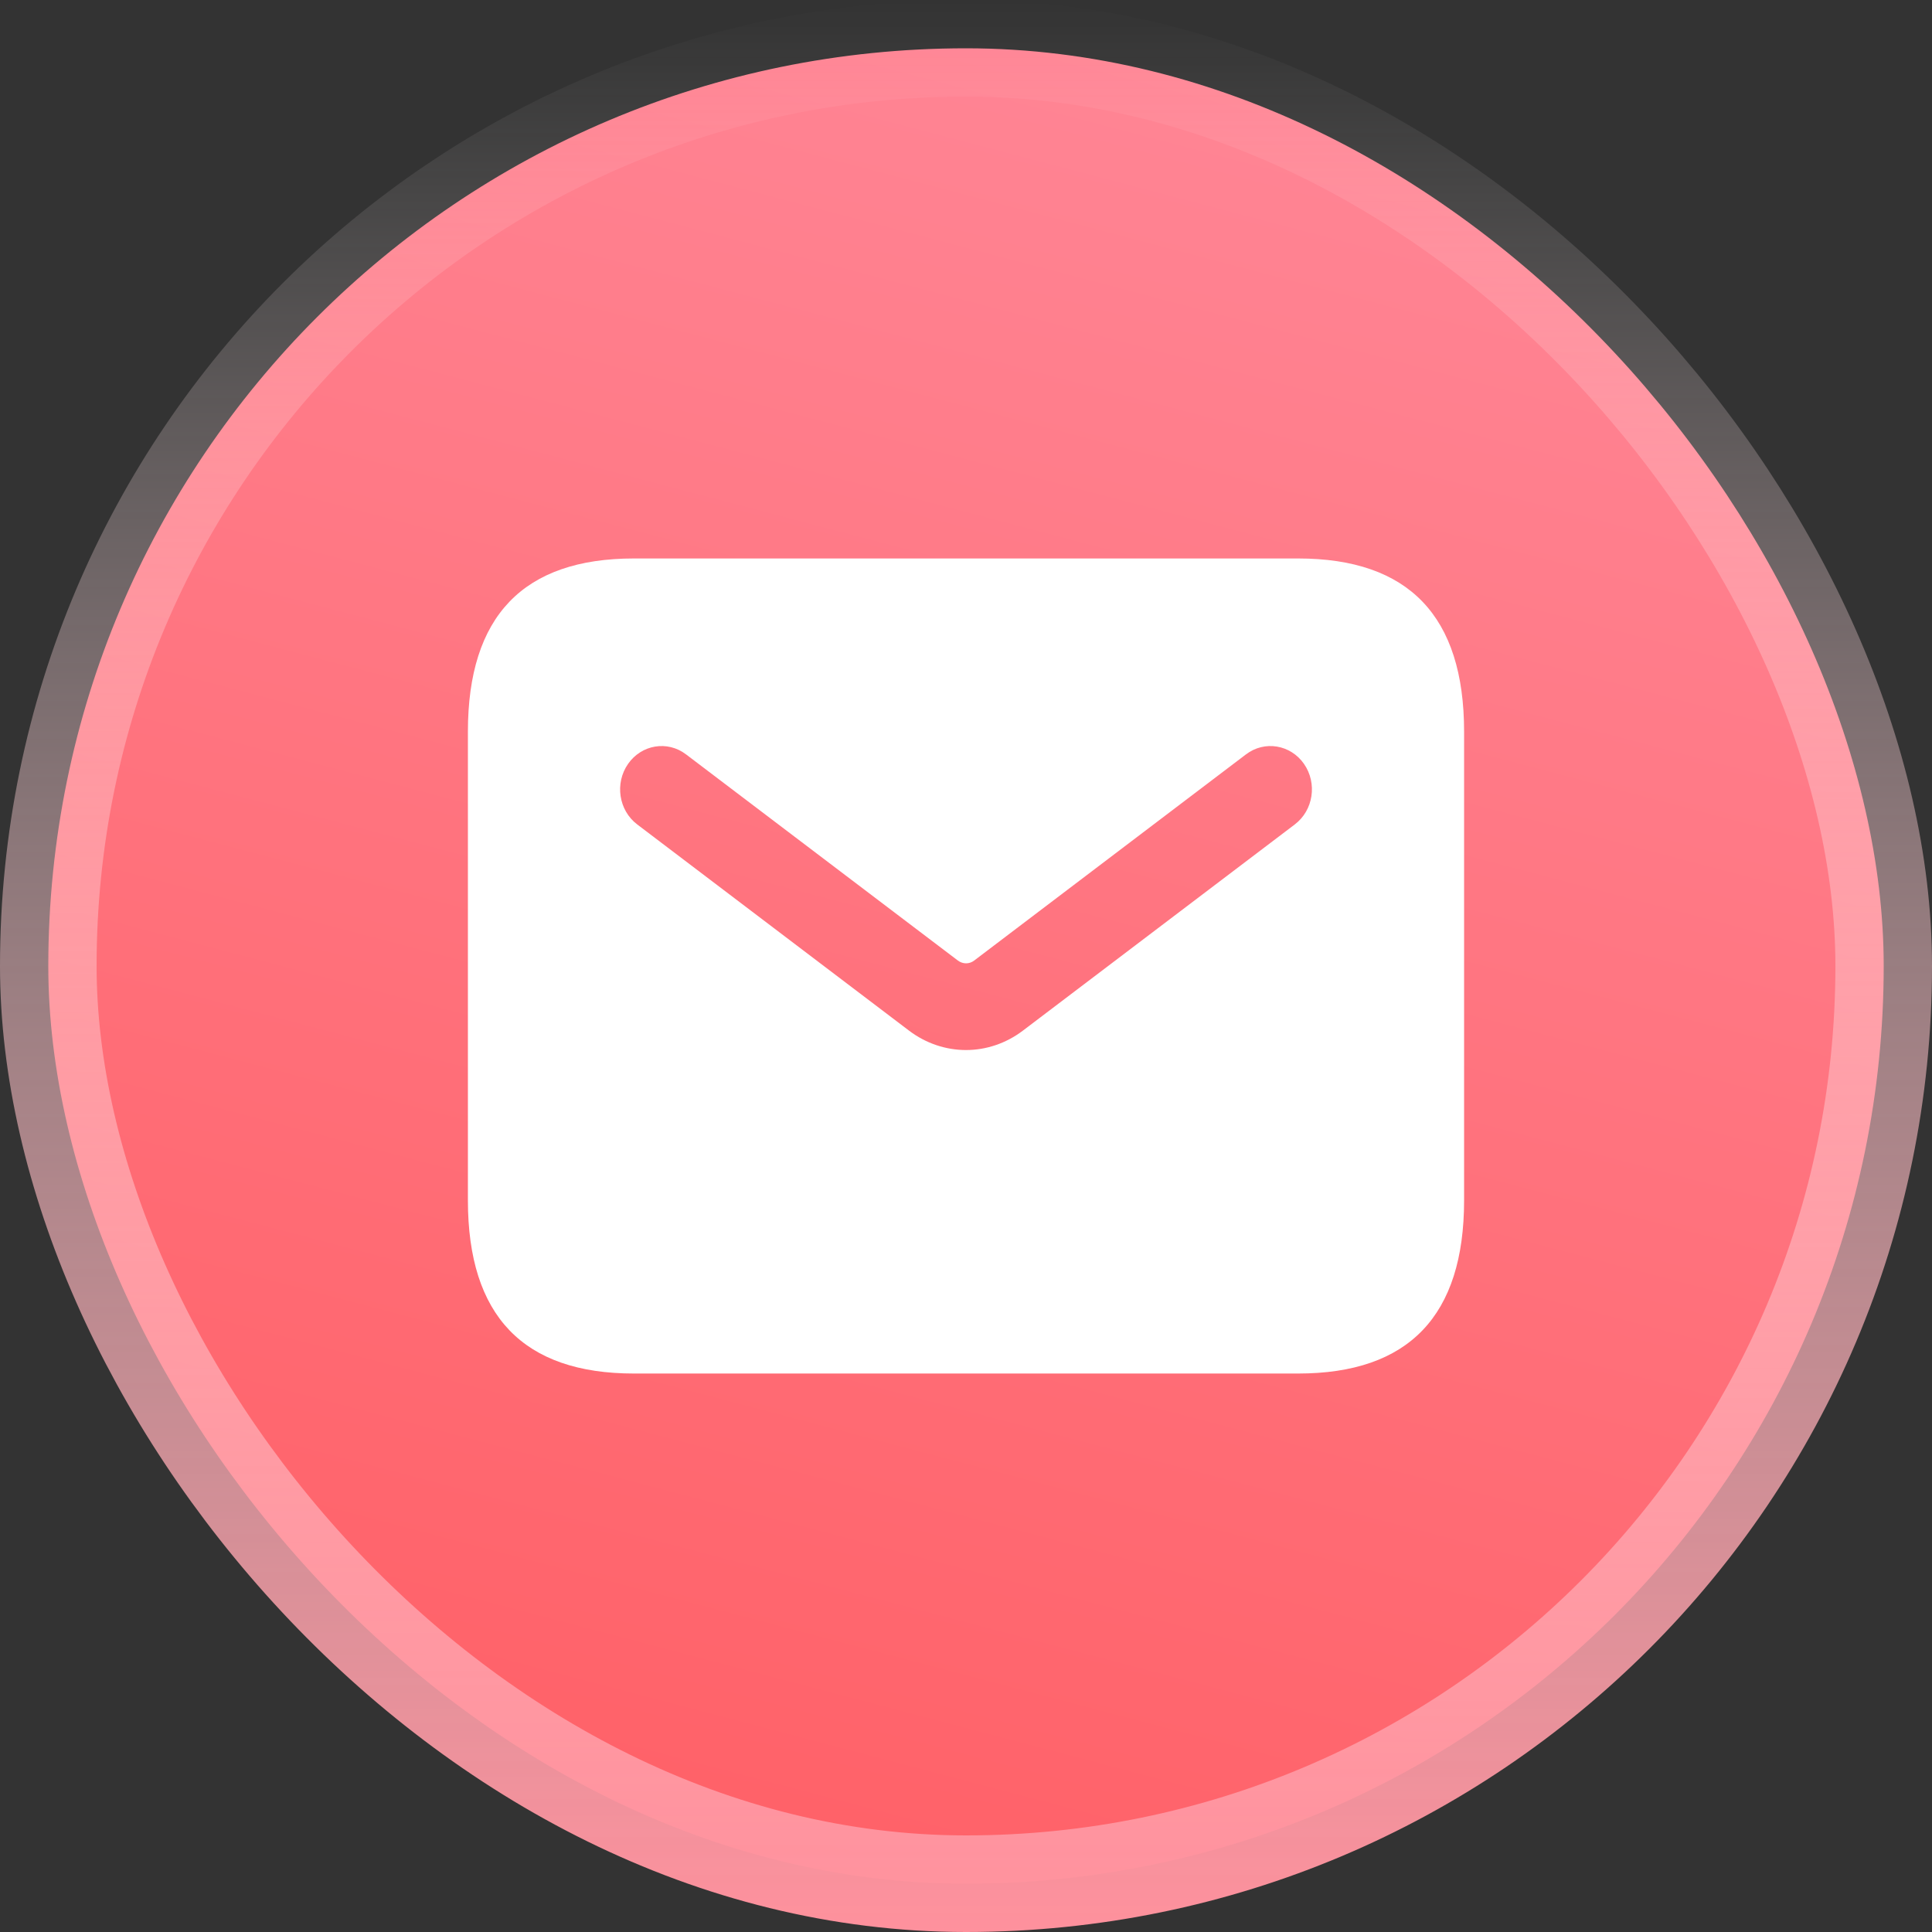 <svg width="32" height="32" viewBox="0 0 32 32" fill="none" xmlns="http://www.w3.org/2000/svg">
<rect x="0" y="0" width="32" height="32" fill="#333333" stroke="none"/>
<g clip-path="url(#clip0_2097_38651)">
<rect x="0.8" y="0.8" width="30.4" height="30.4" rx="15.2" fill="url(#paint0_linear_2097_38651)" stroke="url(#paint1_linear_2097_38651)" stroke-width="1.6"/>
<path d="M21.5 9.25H10.5C8.667 9.25 7.75 10.206 7.75 12.119V19.881C7.75 21.794 8.667 22.75 10.5 22.75H21.5C23.333 22.75 24.25 21.794 24.25 19.881V12.119C24.25 10.206 23.333 9.25 21.5 9.25ZM21.446 13.655L16.943 17.07C16.661 17.284 16.33 17.392 16 17.392C15.67 17.392 15.338 17.284 15.057 17.071L10.554 13.655C10.247 13.422 10.179 12.973 10.403 12.652C10.626 12.333 11.054 12.26 11.363 12.495L15.866 15.91C15.947 15.97 16.054 15.972 16.135 15.91L20.637 12.495C20.946 12.26 21.375 12.333 21.598 12.652C21.822 12.974 21.753 13.422 21.446 13.655Z" fill="white"/>
</g>
<defs>
<linearGradient id="paint0_linear_2097_38651" x1="-8.27848e-07" y1="33.6" x2="10.364" y2="-5.705" gradientUnits="userSpaceOnUse">
<stop stop-color="#FF5A5F"/>
<stop offset="1" stop-color="#FF8A9B"/>
</linearGradient>
<linearGradient id="paint1_linear_2097_38651" x1="16" y1="0" x2="16" y2="32" gradientUnits="userSpaceOnUse">
<stop stop-color="white" stop-opacity="0"/>
<stop offset="1" stop-color="#FF919D"/>
</linearGradient>
<clipPath id="clip0_2097_38651">
<rect width="32" height="32" rx="8" fill="white"/>
</clipPath>
</defs>
</svg>
